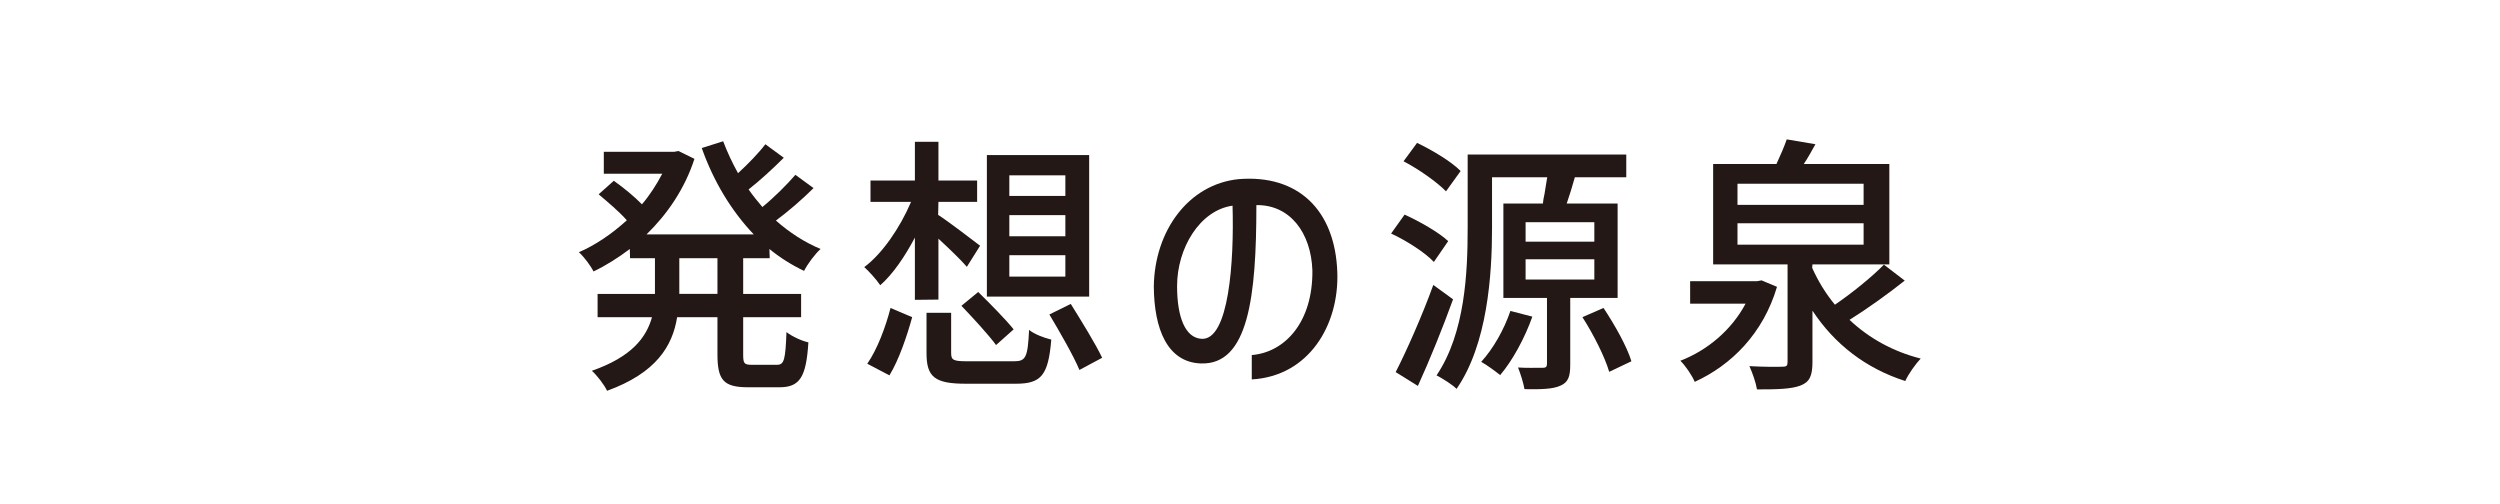 <?xml version="1.0" encoding="UTF-8"?>
<svg id="_レイヤー_2" data-name="レイヤー 2" xmlns="http://www.w3.org/2000/svg" viewBox="0 0 222.99 44.959">
  <defs>
    <style>
      .cls-1 {
        fill: #231815;
      }

      .cls-1, .cls-2 {
        stroke-width: 0px;
      }

      .cls-2 {
        fill: none;
      }
    </style>
  </defs>
  <g id="_レイヤー_2-2" data-name="レイヤー 2">
    <rect class="cls-2" width="222.99" height="44.959" rx="6.6" ry="6.6"/>
    <g>
      <path class="cls-1" d="M55.909,19.648c-.652-.748-1.714-1.641-2.512-2.317l1.353-1.206c.821.578,1.86,1.423,2.509,2.1.701-.821,1.305-1.762,1.811-2.728h-5.213v-1.955h6.274l.386-.073,1.425.701c-.87,2.679-2.415,4.924-4.272,6.735h9.559c-2.003-2.1-3.596-4.756-4.635-7.7l1.908-.604c.386,1.013.819,1.931,1.328,2.848.893-.821,1.857-1.811,2.438-2.583l1.642,1.207c-.967.966-2.149,2.053-3.138,2.825.386.555.821,1.086,1.23,1.568,1.062-.868,2.197-2.003,2.944-2.872l1.619,1.183c-.99.99-2.246,2.076-3.356,2.897,1.207,1.063,2.535,1.931,3.983,2.535-.483.435-1.159,1.328-1.473,1.955-1.11-.531-2.149-1.183-3.09-1.955l.026.821h-2.366v3.186h5.167v2.076h-5.167v3.307c0,.821.072.941.795.941h2.223c.65,0,.747-.482.844-2.92.483.386,1.376.797,1.954.917-.192,3.114-.772,4.007-2.581,4.007h-2.801c-2.197,0-2.729-.651-2.729-2.945v-3.307h-3.596c-.409,2.559-1.857,4.974-6.251,6.566-.24-.531-.918-1.399-1.353-1.785,3.525-1.232,4.852-2.945,5.361-4.781h-4.852v-2.076h5.116v-3.186h-2.22l-.023-.821c-1.015.772-2.126,1.472-3.236,2.004-.266-.532-.87-1.329-1.305-1.715,1.499-.651,2.947-1.641,4.274-2.848ZM60.592,23.028v3.186h3.402v-3.186h-3.402Z"/>
      <path class="cls-1" d="M81.264,18.007h-3.619v-1.907h3.96v-3.452h2.1v3.452h3.451v1.907h-3.451l-.026,1.159c.87.555,3.138,2.293,3.742,2.752l-1.182,1.883c-.509-.604-1.619-1.666-2.535-2.511v5.432l-2.1.023v-5.552c-.895,1.689-1.957,3.259-3.09,4.249-.34-.506-.99-1.23-1.425-1.617,1.594-1.183,3.187-3.5,4.174-5.818ZM79.431,27.47l1.931.82c-.458,1.666-1.182,3.815-2.028,5.191l-1.977-1.038c.893-1.279,1.64-3.283,2.074-4.972ZM82.641,27.903h2.197v3.573c0,.652.194.748,1.473.748h4.128c1.062,0,1.23-.338,1.351-2.8.46.386,1.376.724,1.98.868-.266,3.187-.893,3.935-3.161,3.935h-4.466c-2.775,0-3.502-.604-3.502-2.728v-3.598ZM87.252,26.045c1.062,1.038,2.463,2.462,3.161,3.332l-1.568,1.4c-.652-.894-2.051-2.415-3.09-3.5l1.496-1.232ZM88.025,13.83h9.124v12.626h-9.124v-12.626ZM90.028,15.641v1.834h4.998v-1.834h-4.998ZM95.026,21.073v-1.883h-4.998v1.883h4.998ZM95.026,24.669v-1.907h-4.998v1.907h4.998ZM95.509,27.108c.941,1.521,2.22,3.572,2.798,4.804l-2.026,1.086c-.532-1.279-1.762-3.403-2.681-4.948l1.908-.941Z"/>
      <path class="cls-1" d="M112.064,18.296c0,8.135-.701,14.291-4.972,14.122-2.97-.12-4.154-3.066-4.177-6.879.072-4.949,3.09-9.101,7.556-9.56,5.287-.435,8.617,2.728,8.812,8.304.169,4.708-2.535,9.27-7.63,9.56v-2.173c2.947-.242,5.456-2.921,5.407-7.556-.12-3.355-2.003-5.866-4.995-5.818ZM107.163,30.221c2.463.17,2.921-6.952,2.775-11.876-2.921.411-4.947,3.789-4.947,7.17,0,2.775.724,4.611,2.172,4.706Z"/>
      <path class="cls-1" d="M125.285,19.142c1.376.628,3.067,1.594,3.888,2.366l-1.279,1.858c-.724-.797-2.44-1.907-3.814-2.535l1.205-1.689ZM127.845,25.417l1.762,1.28c-.918,2.535-2.077,5.407-3.138,7.725l-1.98-1.232c.964-1.883,2.34-4.972,3.356-7.773ZM125.19,14.385l1.207-1.641c1.351.652,3.064,1.665,3.885,2.511l-1.305,1.811c-.795-.821-2.438-1.98-3.788-2.681ZM130.91,20.349v-6.566h14.147v2.027h-4.586l-.363,1.232c-.12.386-.24.748-.363,1.11h4.54v8.424h-4.226v5.939c0,1.013-.143,1.568-.87,1.883-.675.313-1.714.338-3.21.313-.097-.555-.361-1.4-.578-1.931.795.049,1.594.024,2.003.024h.24c.243,0,.34-.096.34-.362v-5.866h-3.888v-8.424h3.525c.023-.266.072-.555.146-.868.072-.508.169-1.014.24-1.473h-4.924v4.539c0,4.2-.412,10.355-3.164,14.338-.312-.338-1.302-.966-1.785-1.206,2.558-3.791,2.775-9.222,2.775-13.132ZM134.723,27.735l1.957.508c-.675,1.907-1.762,3.91-2.872,5.214-.386-.315-1.207-.918-1.691-1.183,1.062-1.159,2.028-2.848,2.606-4.539ZM142.208,21.555v-1.738h-6.131v1.738h6.131ZM142.208,24.935v-1.811h-6.131v1.811h6.131ZM143.029,27.47c.99,1.496,2.1,3.452,2.486,4.755l-1.98.941c-.386-1.328-1.425-3.379-2.389-4.877l1.883-.82Z"/>
      <path class="cls-1" d="M151.163,34.06c-.24-.579-.821-1.425-1.279-1.884,2.389-.917,4.561-2.728,5.817-5.093h-4.947v-2.004h5.985l.386-.072,1.376.578c-1.23,4.153-4.057,6.977-7.338,8.474ZM152.805,14.627h5.648c.338-.724.701-1.569.918-2.196l2.558.434c-.338.604-.652,1.183-1.038,1.762h7.63v8.956h-6.858l-.023.313c.529,1.183,1.207,2.293,2.028,3.283,1.519-1.037,3.282-2.462,4.369-3.572l1.857,1.423c-1.519,1.207-3.379,2.535-4.924,3.5,1.714,1.618,3.862,2.825,6.349,3.452-.435.459-1.085,1.352-1.376,2.004-3.548-1.134-6.323-3.307-8.28-6.276v4.586c0,1.207-.24,1.785-1.085,2.1-.821.313-2.1.338-3.862.338-.097-.604-.412-1.496-.678-2.076,1.281.073,2.609.073,2.97.049.363,0,.435-.097.435-.435v-8.69h-6.638v-8.956ZM166.226,18.272v-1.883h-11.249v1.883h11.249ZM166.226,21.821v-1.907h-11.249v1.907h11.249Z"/>
    </g>
  </g>
</svg>